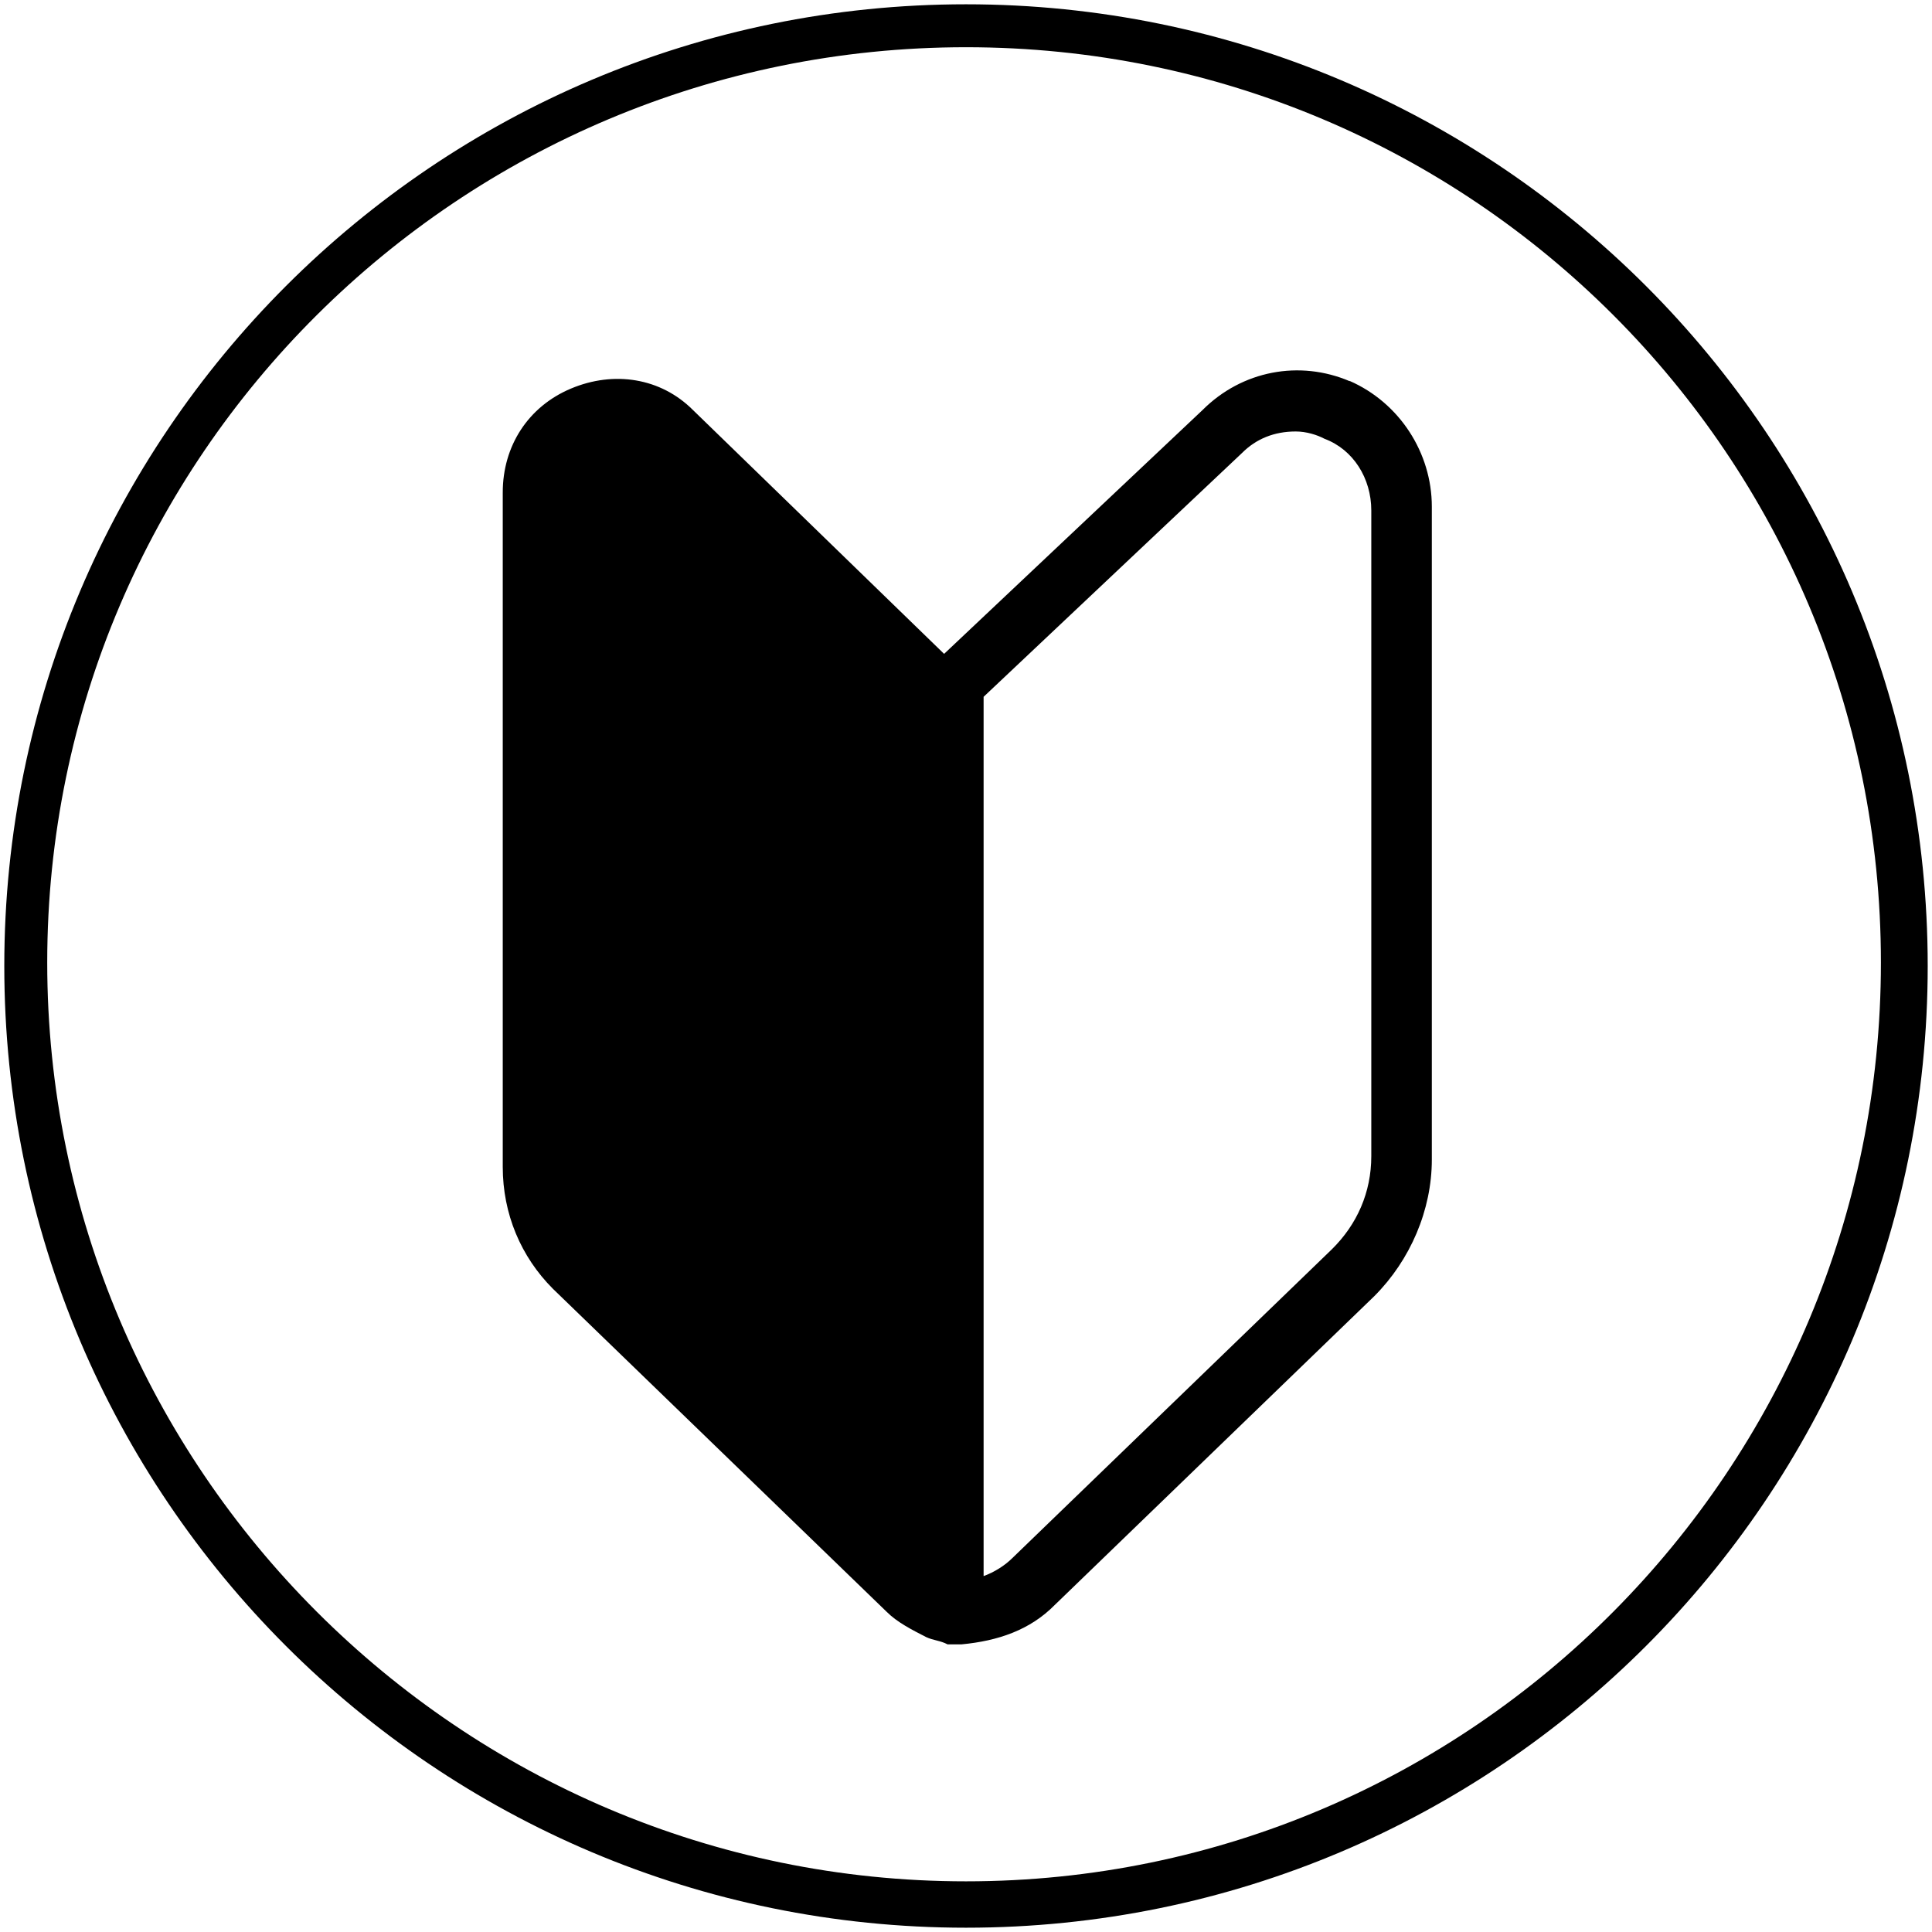 <?xml version="1.0" encoding="UTF-8"?><svg id="a" xmlns="http://www.w3.org/2000/svg" viewBox="0 0 45 45"><defs><style>.b{stroke-width:0px;}</style></defs><path class="b" d="M22.5,44.9C10.13,44.9.1,34.87.1,22.5S10.13.1,22.5.1s22.4,10.03,22.4,22.4-10.03,22.4-22.4,22.4ZM22.5,1.1C10.71,1.1,1.1,10.63,1.1,22.42s9.61,21.4,21.4,21.4,21.31-9.61,21.31-21.4S34.29,1.1,22.5,1.1Z"/><path class="b" d="M31.44,8.88c-1.17-.5-2.51-.25-3.43.67l-6.02,5.68h0l-5.85-5.68c-.75-.75-1.84-.92-2.84-.5-1,.42-1.59,1.34-1.59,2.42v15.71c0,1.09.42,2.09,1.17,2.84l7.77,7.52c.25.25.59.42.92.59.17.08.33.08.5.17h.33c.84-.08,1.59-.33,2.17-.92l7.44-7.19c.84-.84,1.34-2.01,1.34-3.18v-15.21c0-1.25-.75-2.42-1.92-2.93ZM31.94,26.93c0,.84-.33,1.59-.92,2.17l-7.44,7.19c-.17.17-.42.33-.67.42v-20.48l6.02-5.68c.33-.33.75-.5,1.25-.5.25,0,.5.08.67.17.67.25,1.09.92,1.09,1.67v15.04Z"/></svg>